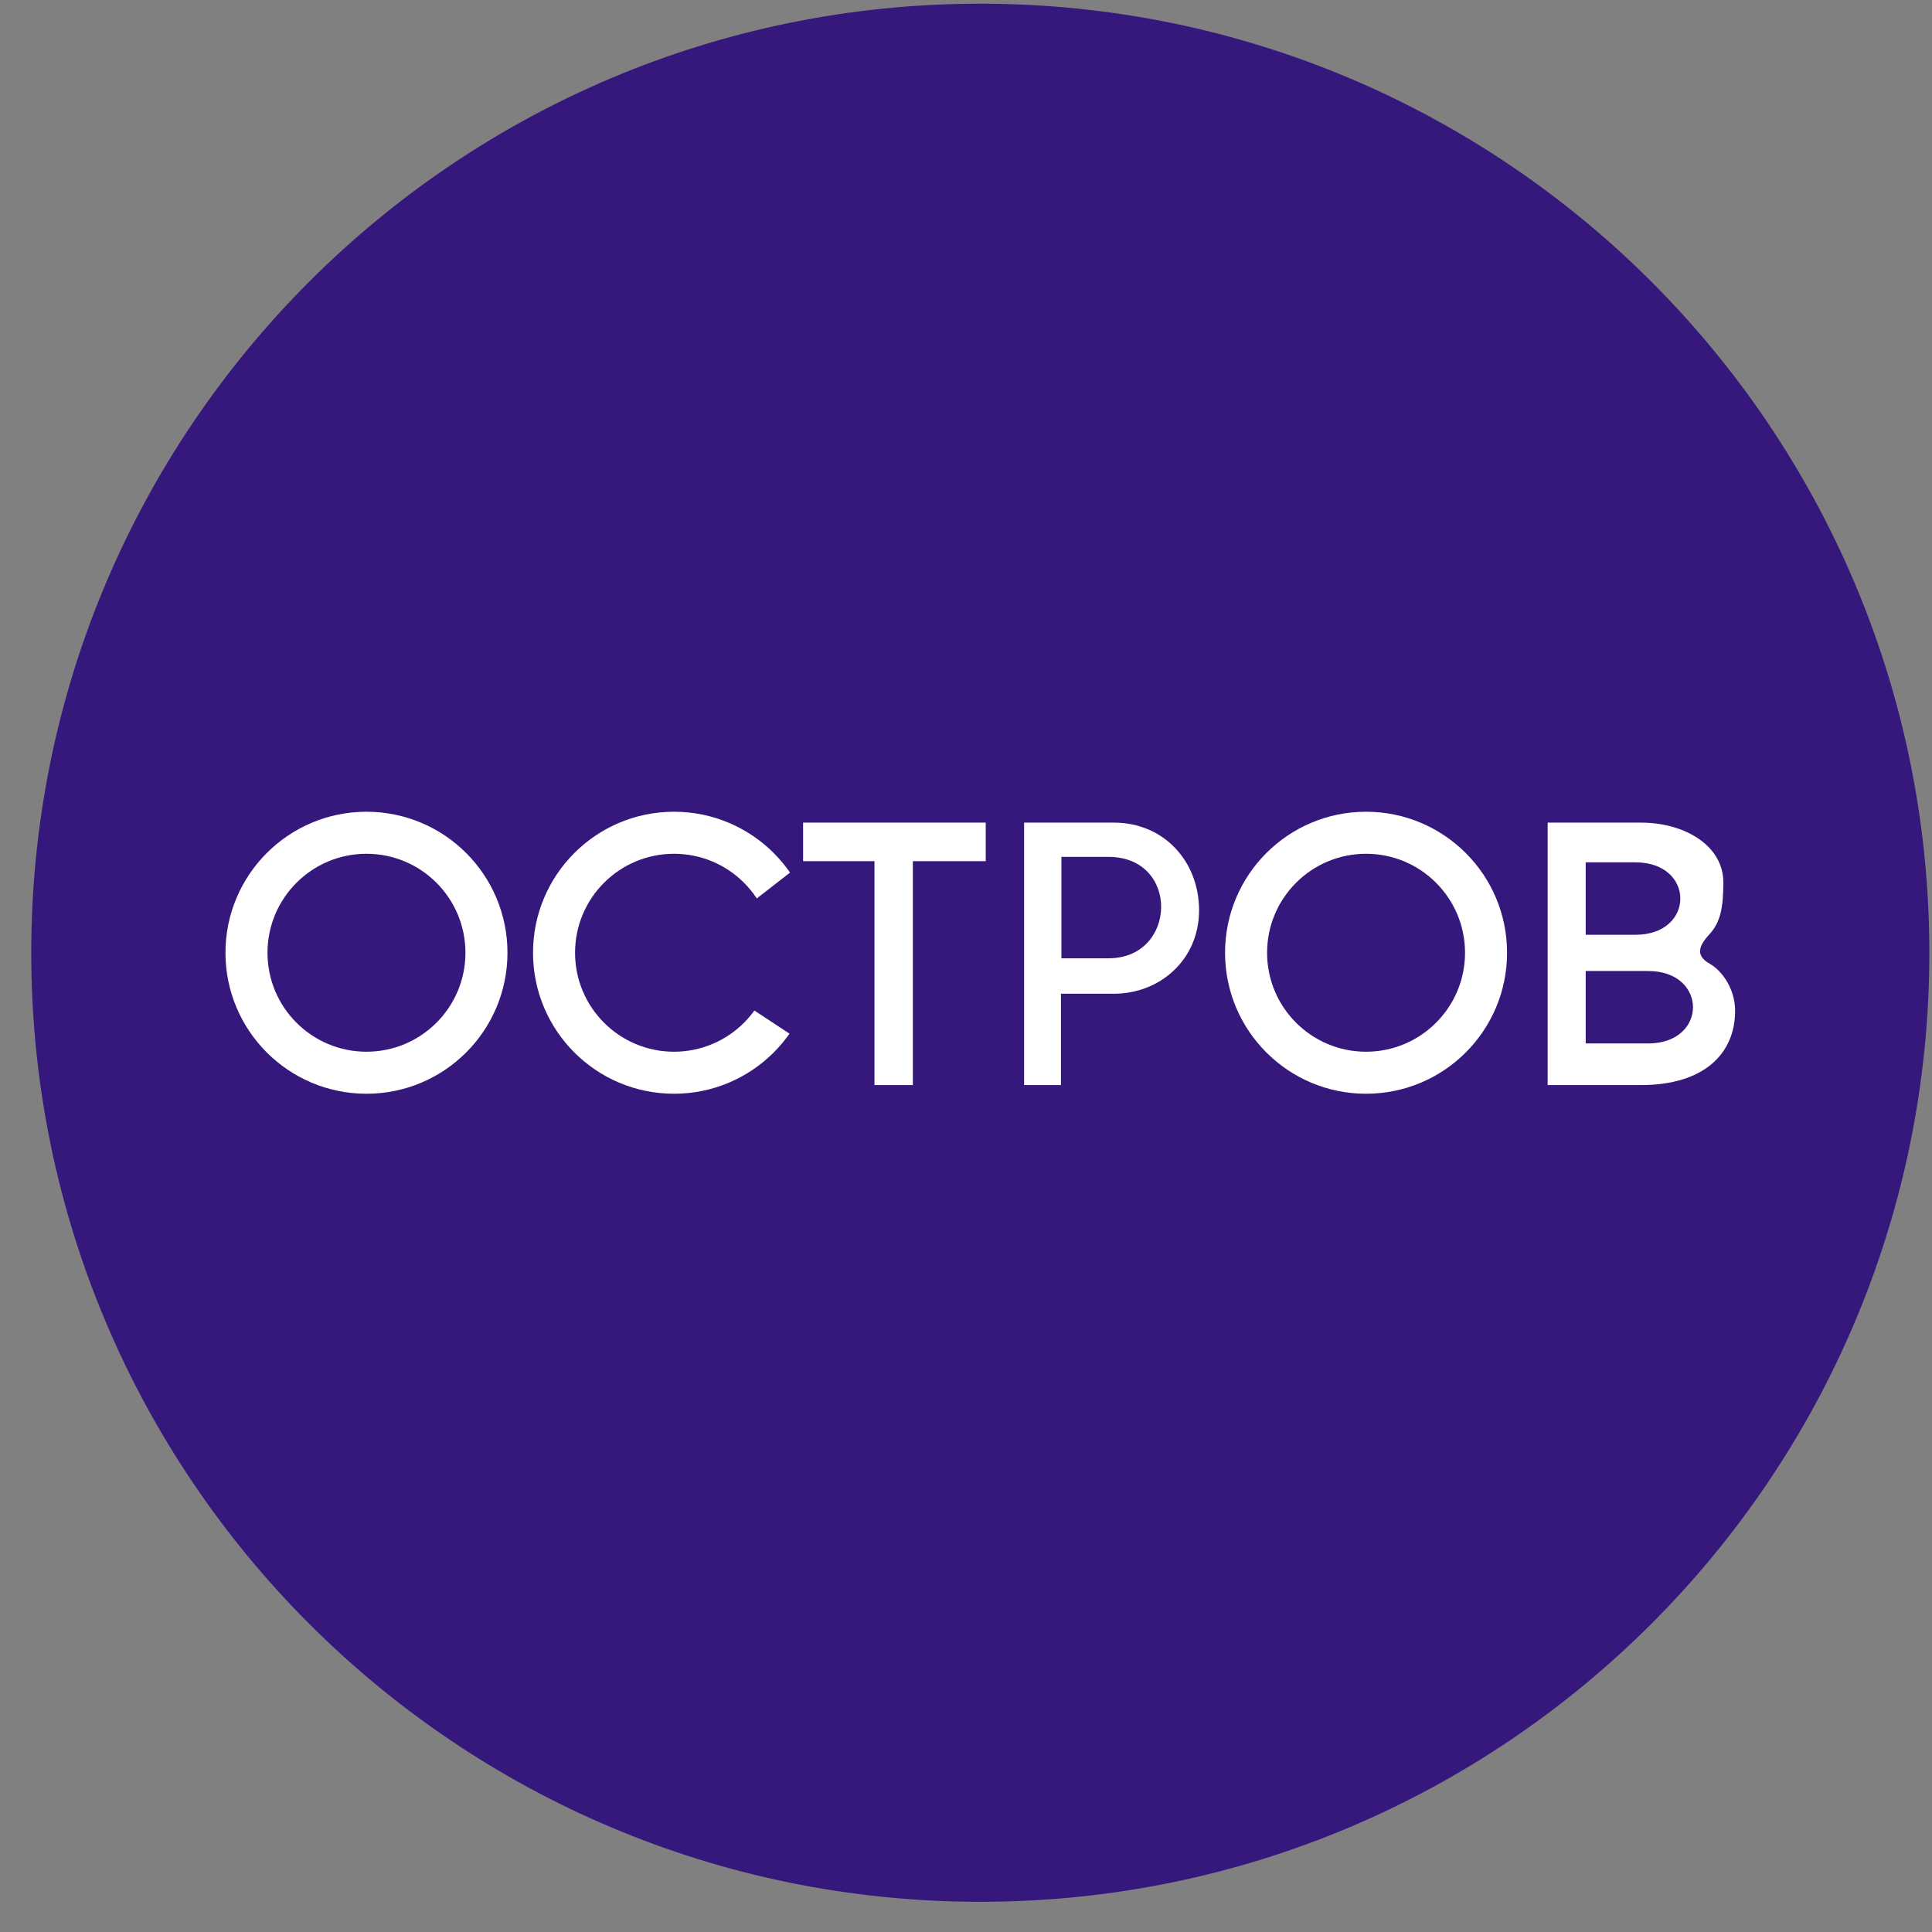 <svg width="57" height="57" viewBox="0 0 57 57" fill="none" xmlns="http://www.w3.org/2000/svg">
<rect x="0" y="0" width="57" height="57" fill="#808080" stroke="none"/>
<g clip-path="url(#clip0_2360_9)">
<path d="M56.922 28.109C56.922 12.645 44.386 0.109 28.922 0.109C13.458 0.109 0.922 12.645 0.922 28.109C0.922 43.573 13.458 56.109 28.922 56.109C44.386 56.109 56.922 43.573 56.922 28.109Z" fill="#36187D"/>
<path d="M25.8 25.407V32.013H26.932V25.407H29.082V24.27H23.694V25.407H25.8Z" fill="white"/>
<path d="M30.214 24.27V32.013H31.301V29.318H32.863C34.227 29.318 35.376 28.309 35.376 26.858C35.376 25.407 34.334 24.27 32.863 24.27H30.214Z" fill="white"/>
<path d="M45.661 32.013V24.27H48.413C49.722 24.27 50.844 24.961 50.844 26.03C50.844 26.778 50.757 27.207 50.443 27.553C50.176 27.847 49.962 28.167 50.443 28.434C50.788 28.626 51.191 29.156 51.191 29.823C51.191 31.079 50.283 32.013 48.413 32.013H45.661Z" fill="white"/>
<circle cx="10.812" cy="28.109" r="3.54" stroke="white" stroke-width="1.24"/>
<circle cx="40.303" cy="28.109" r="3.54" stroke="white" stroke-width="1.24"/>
<circle cx="19.886" cy="28.109" r="3.54" stroke="white" stroke-width="1.24"/>
<path d="M23.371 25.695L21.916 26.826L21.817 29.525L23.47 30.613L24.163 29.525L24.827 28.098L23.371 25.695Z" fill="#36187D"/>
<path d="M31.315 28.273V25.281H32.705C34.815 25.281 34.735 28.273 32.705 28.273H31.315Z" fill="#36187D"/>
<path d="M46.783 27.579V25.442H48.252C50.016 25.442 50.016 27.579 48.252 27.579H46.783Z" fill="#36187D"/>
<path d="M46.783 30.785V28.648H48.626C50.389 28.648 50.389 30.785 48.626 30.785H46.783Z" fill="#36187D"/>
</g>
<defs>
<clipPath id="clip0_2360_9">
<rect width="56" height="56" fill="white" transform="translate(0.922 0.109)"/>
</clipPath>
</defs>
</svg>

